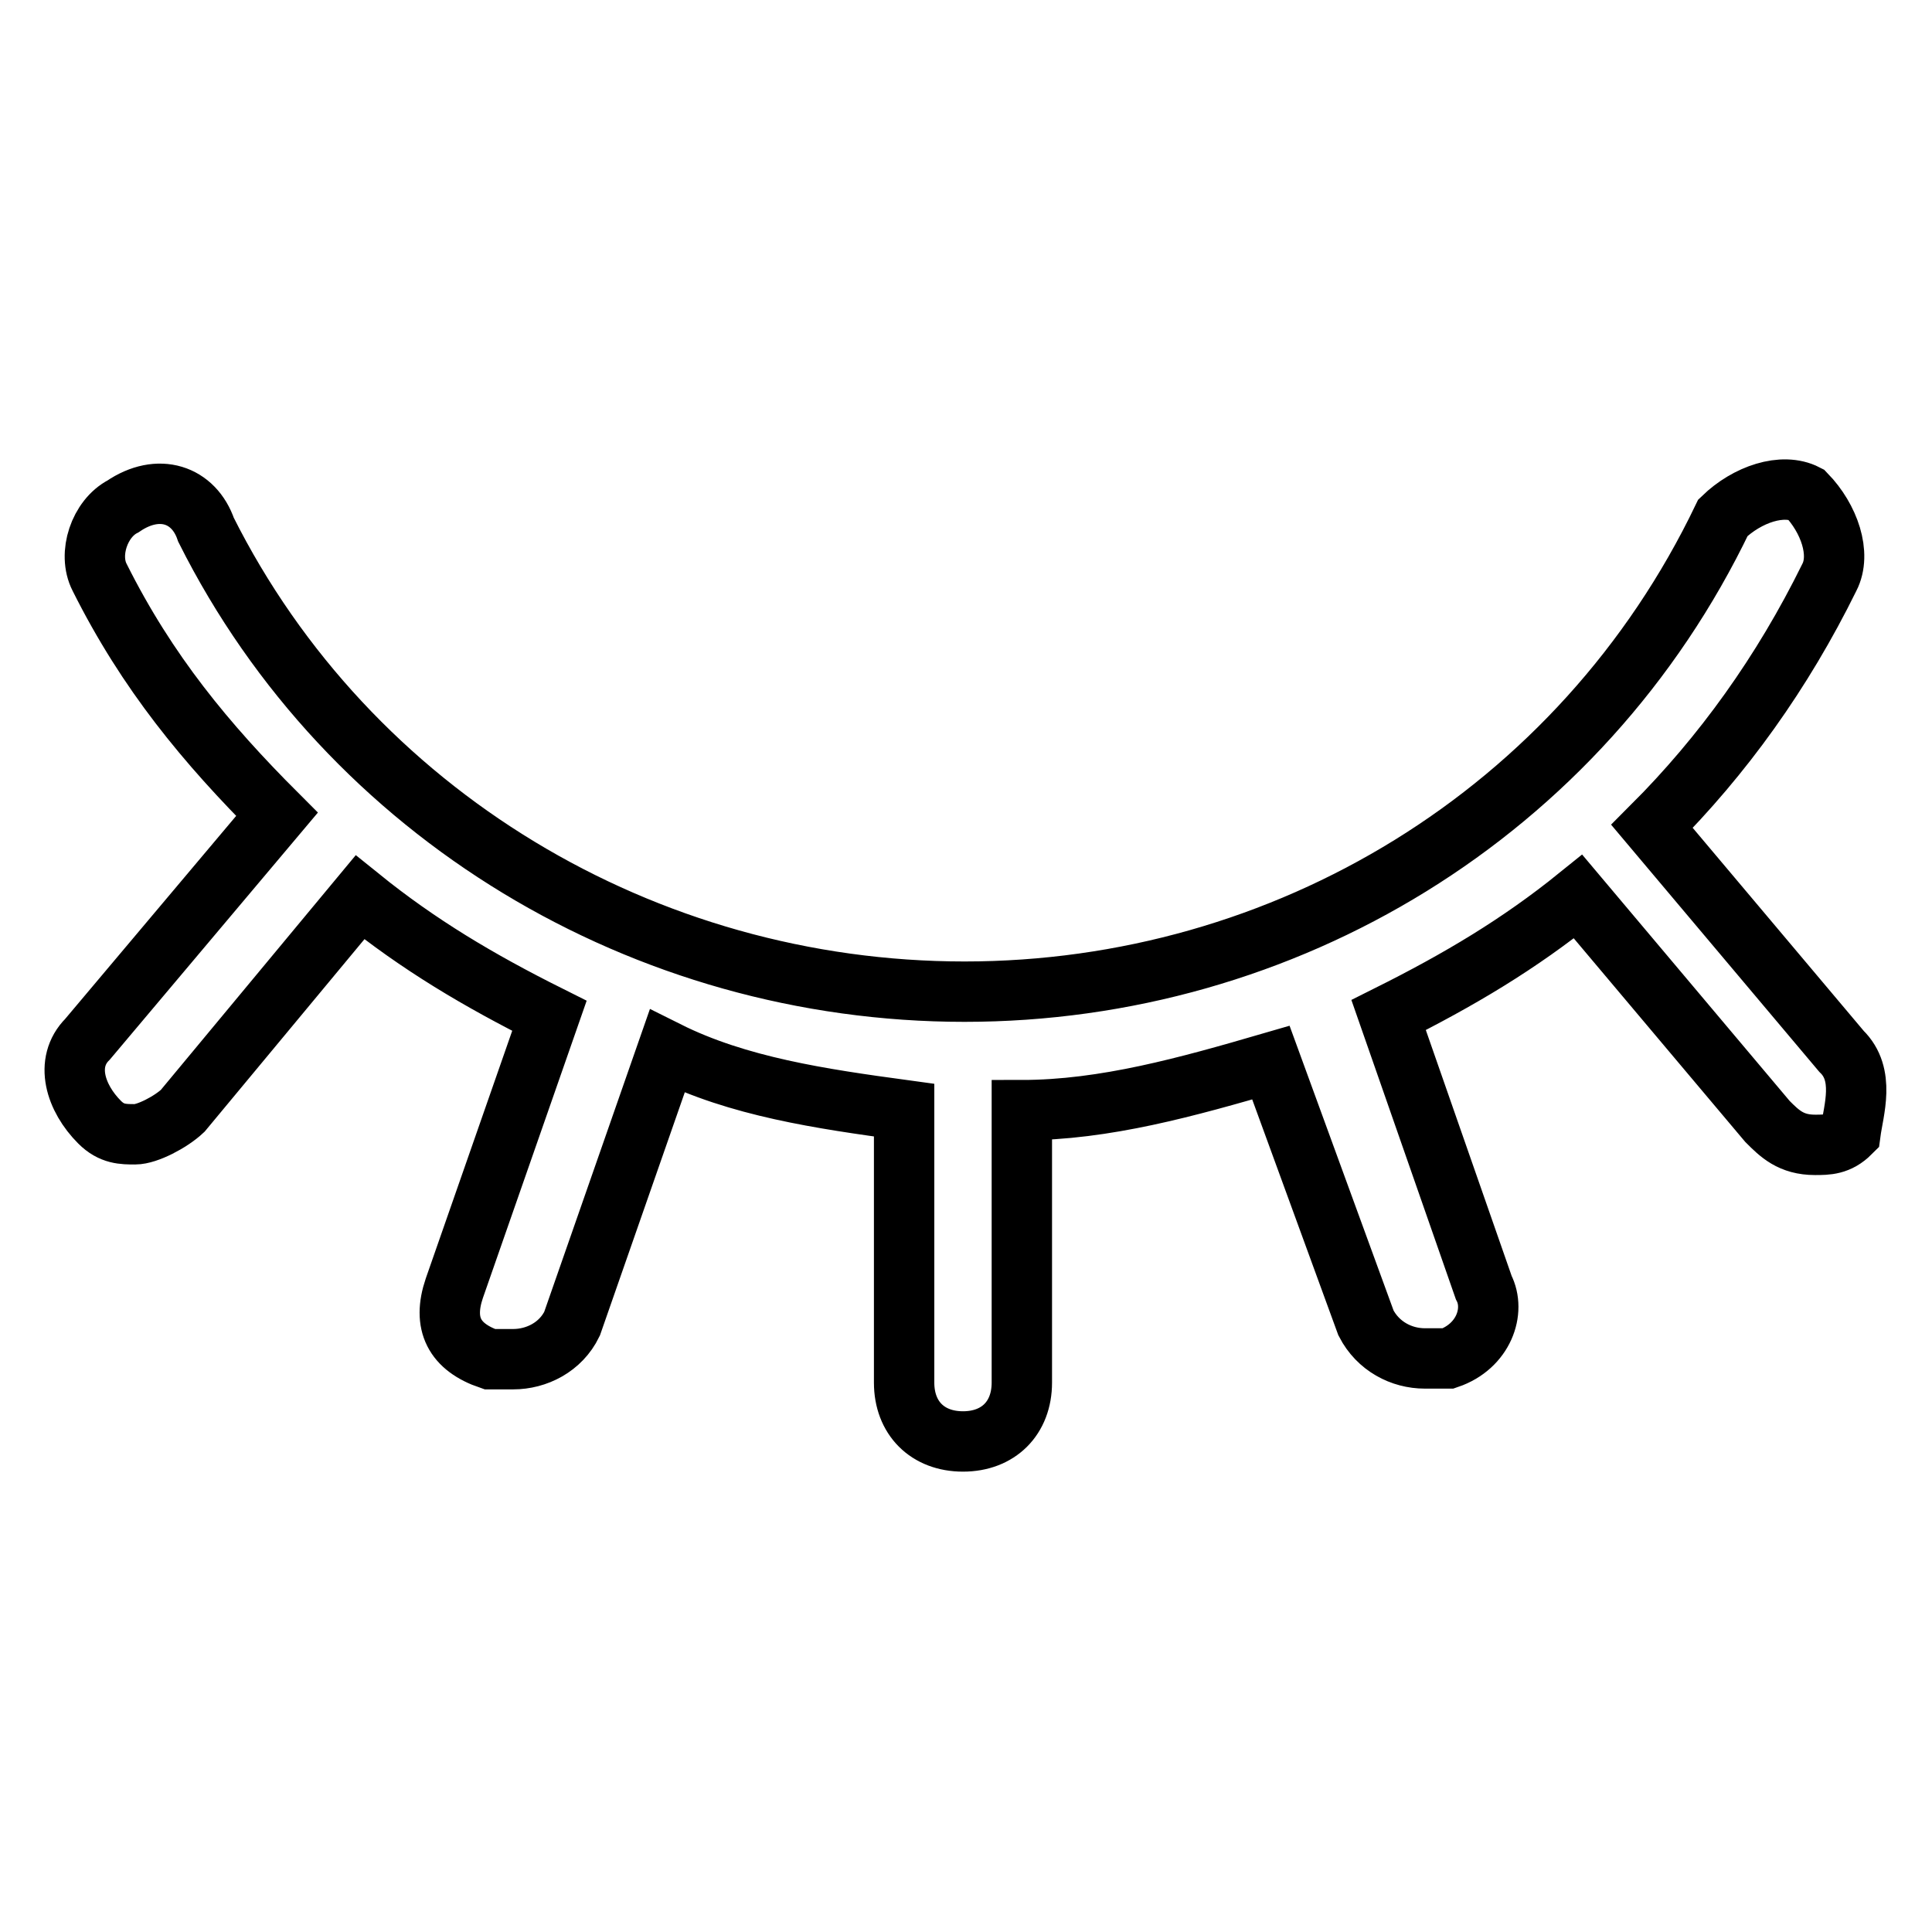 <?xml version="1.0" encoding="utf-8"?>
<!-- Svg Vector Icons : http://www.onlinewebfonts.com/icon -->
<!DOCTYPE svg PUBLIC "-//W3C//DTD SVG 1.1//EN" "http://www.w3.org/Graphics/SVG/1.1/DTD/svg11.dtd">
<svg version="1.1" xmlns="http://www.w3.org/2000/svg" xmlns:xlink="http://www.w3.org/1999/xlink" x="0px" y="0px" viewBox="0 0 256 256" enable-background="new 0 0 256 256" xml:space="preserve">
<g> <path stroke-width="8" fill-opacity="0" stroke="#000000"  d="M244,139.3l-25.1-29.8c9.4-9.4,17.3-20.4,23.5-33c1.6-3.1,0-7.8-3.1-11c-3.1-1.6-7.8,0-11,3.1 c-18.8,39.2-58.1,62.8-100.5,62.8c-42.4,0-81.6-23.5-100.5-61.2c-1.6-4.7-6.3-6.3-11-3.1c-3.1,1.6-4.7,6.3-3.1,9.4 c6.3,12.6,14.1,22,23.5,31.4l-25.1,29.8c-3.1,3.1-1.6,7.8,1.6,11c1.6,1.6,3.1,1.6,4.7,1.6c1.6,0,4.7-1.6,6.3-3.1l23.5-28.3 c7.8,6.3,15.7,11,25.1,15.7l-12.6,36.1c-1.6,4.7,0,7.8,4.7,9.4c1.6,0,1.6,0,3.1,0c3.1,0,6.3-1.6,7.8-4.7l12.6-36.1 c9.4,4.7,20.4,6.3,31.4,7.8v36.1c0,4.7,3.1,7.8,7.8,7.8s7.8-3.1,7.8-7.8v-36.1c11,0,22-3.1,33-6.3l12.6,34.5 c1.6,3.1,4.7,4.7,7.8,4.7c1.6,0,1.6,0,3.1,0c4.7-1.6,6.3-6.3,4.7-9.4l-12.6-36.1c9.4-4.7,17.3-9.4,25.1-15.7l25.1,29.8 c1.6,1.6,3.1,3.1,6.3,3.1c1.6,0,3.1,0,4.7-1.6C245.6,147.1,247.2,142.4,244,139.3z"/></g>
</svg>